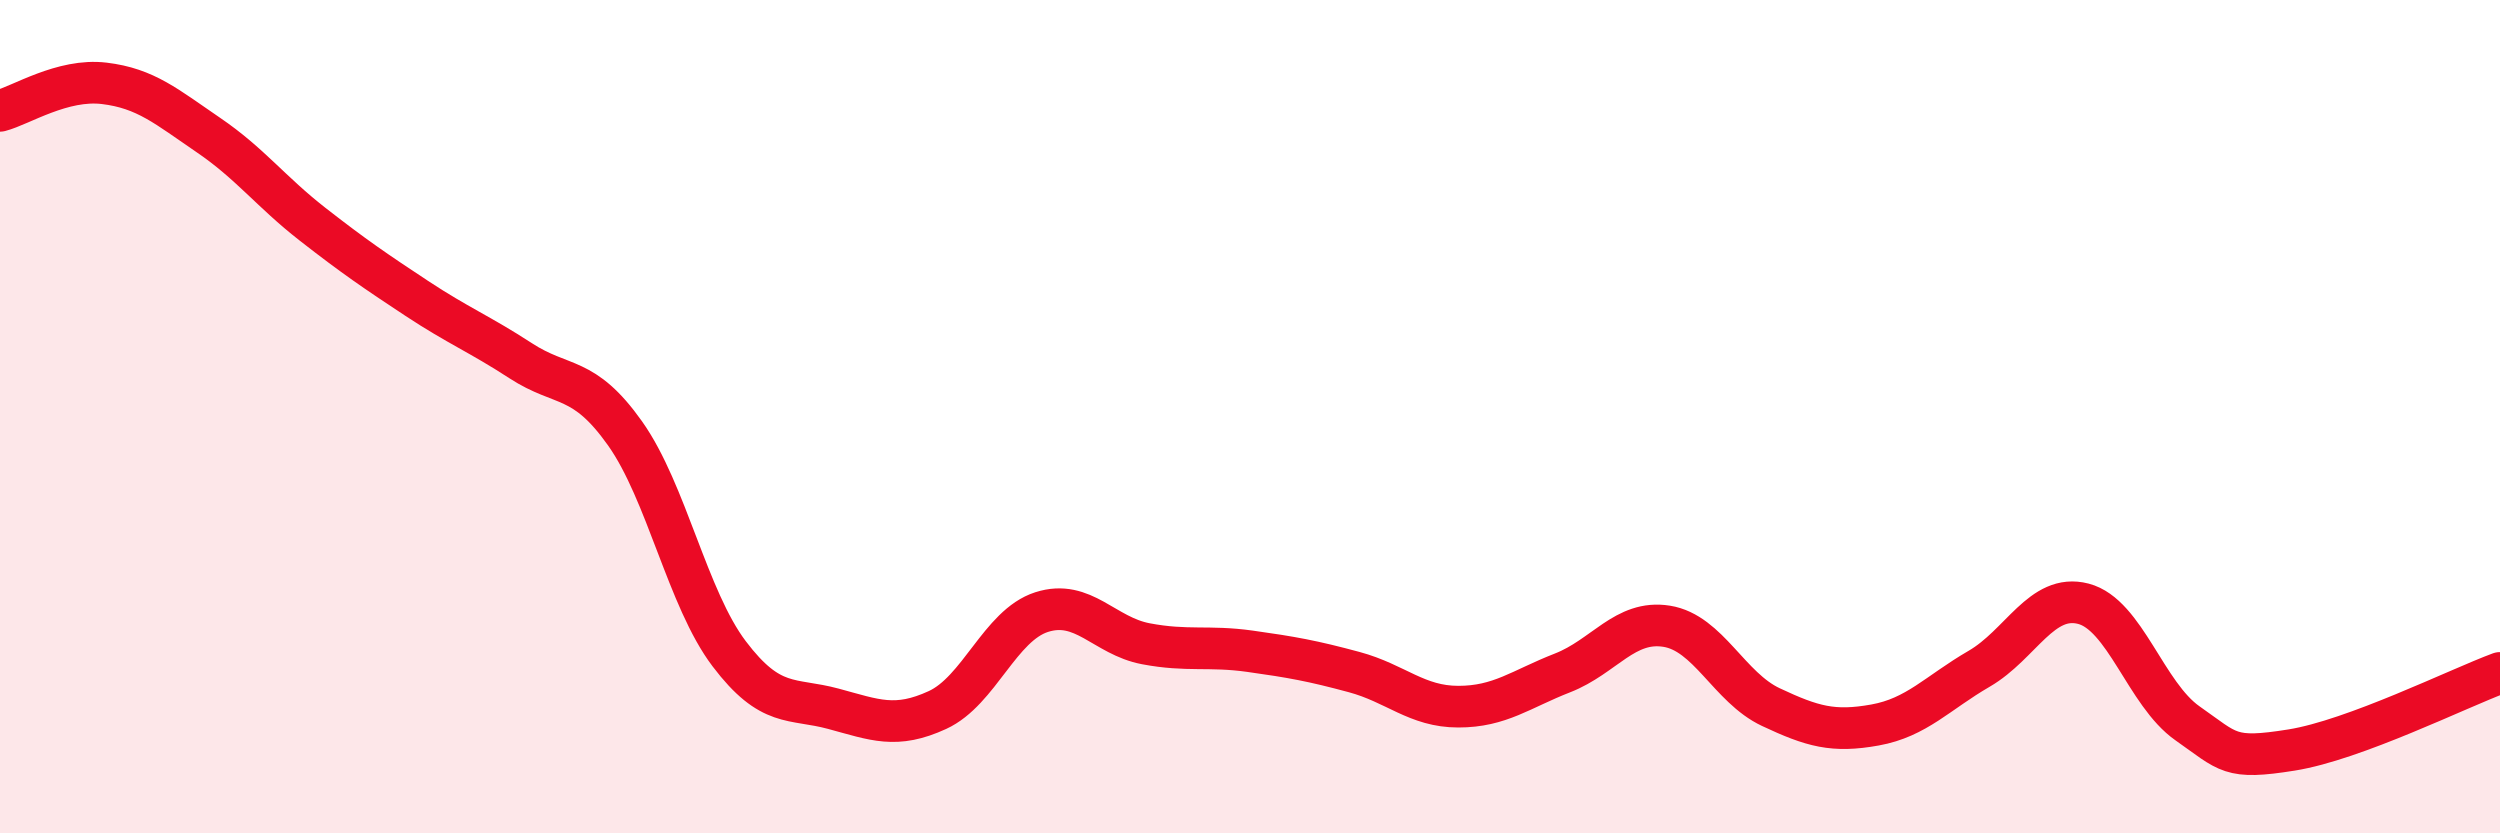 
    <svg width="60" height="20" viewBox="0 0 60 20" xmlns="http://www.w3.org/2000/svg">
      <path
        d="M 0,2.66 C 0.5,2.53 1.5,1.88 2.5,2 C 3.5,2.12 4,2.56 5,3.24 C 6,3.92 6.5,4.6 7.5,5.38 C 8.5,6.16 9,6.5 10,7.16 C 11,7.82 11.5,8.01 12.5,8.66 C 13.5,9.31 14,8.99 15,10.4 C 16,11.81 16.5,14.37 17.5,15.69 C 18.5,17.01 19,16.74 20,17.01 C 21,17.28 21.5,17.5 22.5,17.04 C 23.5,16.58 24,15.01 25,14.69 C 26,14.37 26.5,15.26 27.5,15.45 C 28.5,15.64 29,15.49 30,15.63 C 31,15.77 31.5,15.86 32.5,16.13 C 33.5,16.4 34,16.96 35,16.96 C 36,16.96 36.5,16.54 37.5,16.15 C 38.5,15.76 39,14.87 40,15.03 C 41,15.19 41.5,16.5 42.5,16.97 C 43.5,17.44 44,17.58 45,17.4 C 46,17.22 46.5,16.63 47.5,16.05 C 48.5,15.47 49,14.23 50,14.49 C 51,14.75 51.5,16.66 52.5,17.36 C 53.5,18.06 53.5,18.24 55,18 C 56.5,17.76 59,16.52 60,16.15L60 20L0 20Z"
        fill="#EB0A25"
        opacity="0.1"
        stroke-linecap="round"
        stroke-linejoin="round"
      />
      <path
        d="M 0,2.66 C 0.5,2.53 1.5,1.88 2.5,2 C 3.5,2.12 4,2.56 5,3.24 C 6,3.92 6.5,4.6 7.5,5.38 C 8.5,6.16 9,6.5 10,7.16 C 11,7.82 11.5,8.01 12.5,8.66 C 13.5,9.31 14,8.99 15,10.4 C 16,11.81 16.5,14.37 17.5,15.69 C 18.5,17.01 19,16.74 20,17.01 C 21,17.28 21.5,17.5 22.5,17.04 C 23.5,16.58 24,15.01 25,14.69 C 26,14.37 26.5,15.26 27.5,15.45 C 28.5,15.64 29,15.49 30,15.63 C 31,15.77 31.5,15.86 32.5,16.13 C 33.5,16.4 34,16.96 35,16.96 C 36,16.96 36.5,16.54 37.5,16.15 C 38.5,15.76 39,14.87 40,15.03 C 41,15.19 41.5,16.5 42.5,16.97 C 43.5,17.44 44,17.58 45,17.4 C 46,17.22 46.5,16.63 47.5,16.05 C 48.5,15.47 49,14.23 50,14.49 C 51,14.75 51.5,16.66 52.5,17.36 C 53.5,18.06 53.5,18.24 55,18 C 56.5,17.76 59,16.52 60,16.15"
        stroke="#EB0A25"
        stroke-width="1"
        fill="none"
        stroke-linecap="round"
        stroke-linejoin="round"
      />
    </svg>
  